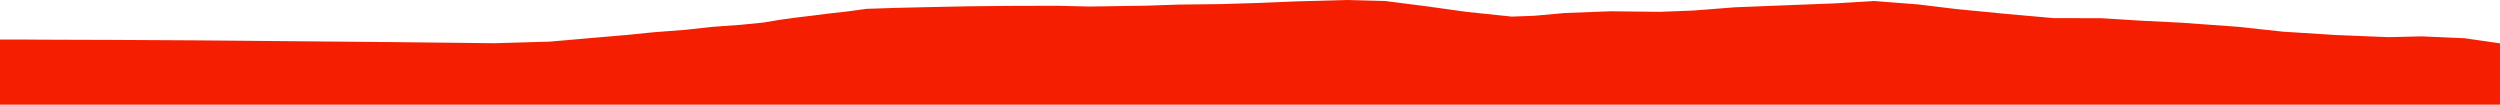 <?xml version="1.0" encoding="iso-8859-1"?>
<!DOCTYPE svg PUBLIC "-//W3C//DTD SVG 1.0//EN"
"http://www.w3.org/TR/2001/
REC-SVG-20010904/DTD/svg10.dtd">

<svg viewBox="0 0 32266.865 1350.632" preserveAspectRatio="none" xmlns="http://www.w3.org/2000/svg" xmlns:xlink="http://www.w3.org/1999/xlink">
  <polygon points="0,1350.632 0,510.31  306.06,510.31 571.023,512.192 1443.046,514.938 2589.59,521.286 3678.204,531.048 5046.384,543.147 6379.491,557.793 7095.136,537.245 7595.036,493.689 8114.959,448.848 8420.021,417.64 8849.192,384.489 9187.139,347.341 9566.023,319.586 9859.324,290.237 10060.343,256.439 10266.376,227.768 10487.812,201.28 10695.082,174.798 10941.031,147.423 11184.557,114.017 11583.844,101.074 11969.41,92.112 12515.036,81.113 13017.459,76.22 13629.805,74.51 14070.492,84.199 14794.106,73.402 15214.054,59.052 15762.004,52.79 16264.634,37.28 16727.145,17.941 17372.712,0 17882.554,13.431 18448.186,86.089 18930.304,153.505 19513.229,214.199 19798.506,203.866 20200.994,167.64 20790.767,145.454 21424.347,152.733 21859.48,135.707 22388.217,94.313 23142.514,64.442 23684.436,43.482 24191.19,13.234 24757.367,57.118 25252.345,117.113 25894.093,179.578 26507.966,233.916 27121.651,234.963 27619.487,266.108 28146.913,292.506 28881.184,345.484 29469.377,408.948 30156.415,452.393 30827.445,479.552 31260.148,469.379 31811.287,493.587 32266.865,559.487  32266.865,1350.632" style="fill:#f61e00;stroke-width:1" />
</svg>